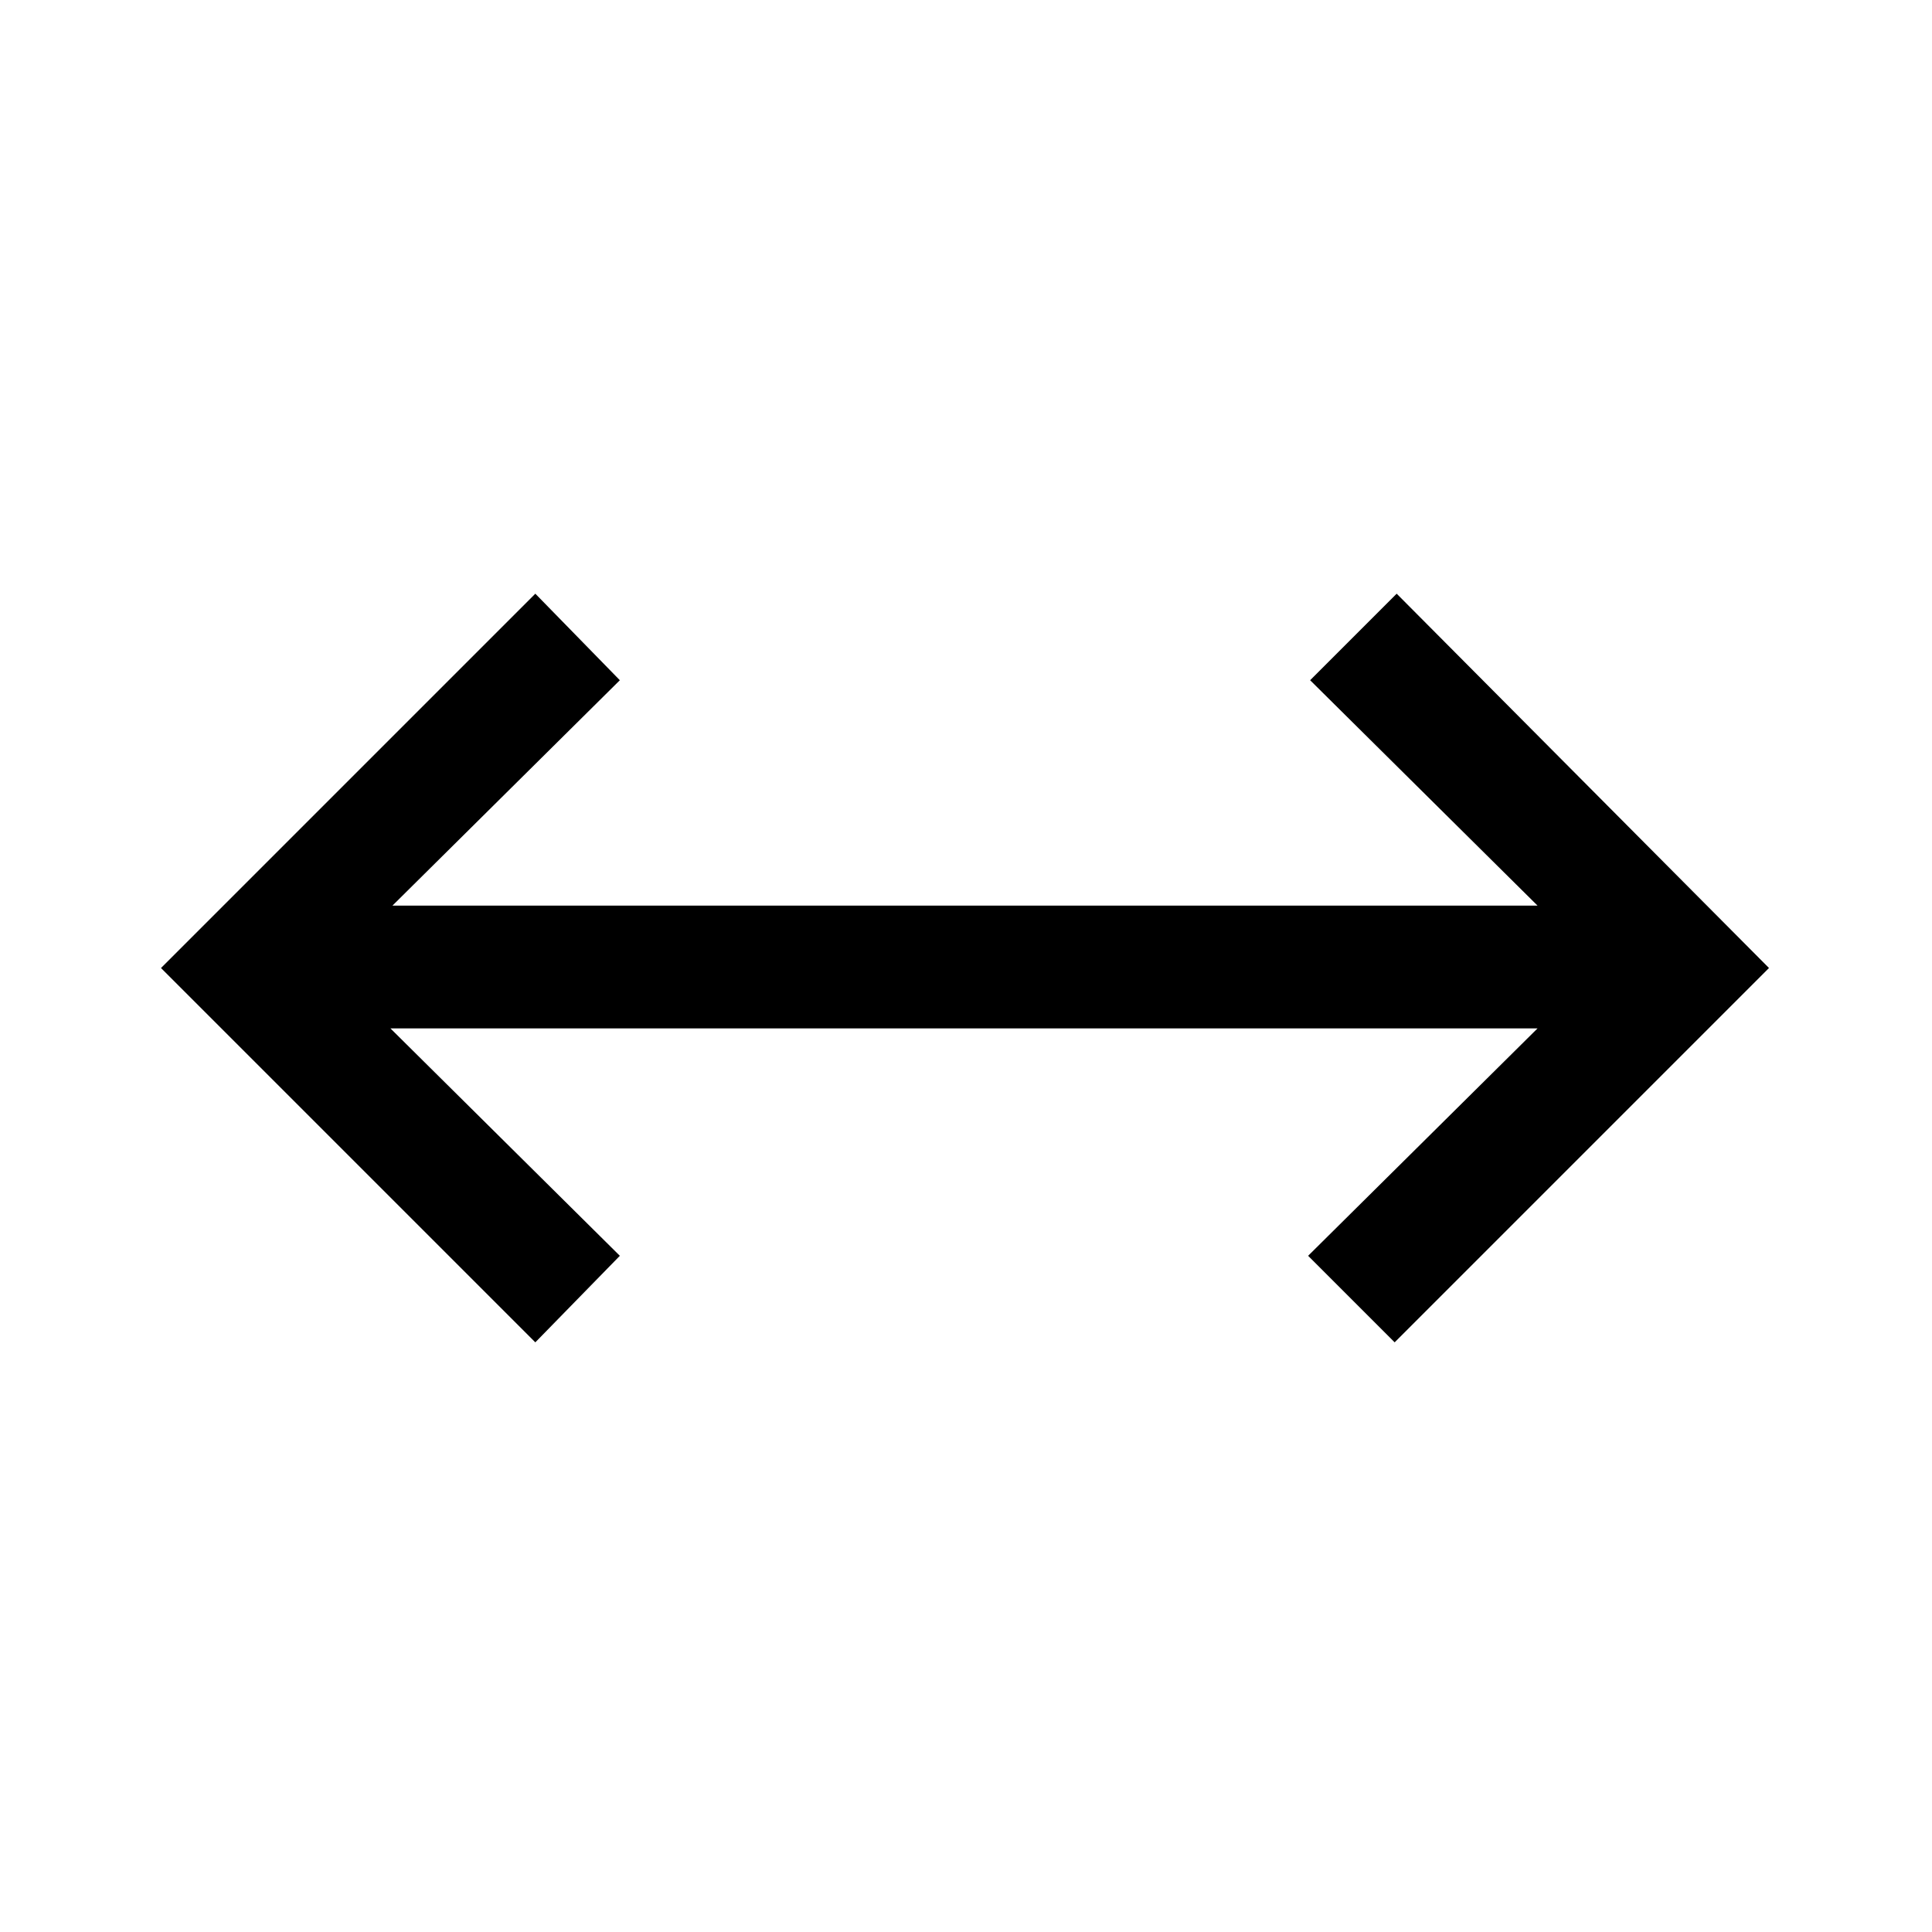 <svg xmlns="http://www.w3.org/2000/svg" width="48" height="48" viewBox="0 -960 960 960"><path d="M266-293 80-479l186-186 42 43-113 112h569L651-622l43-43 185 186-186 186-43-43 114-113H194l114 113-42 43Z"/></svg>